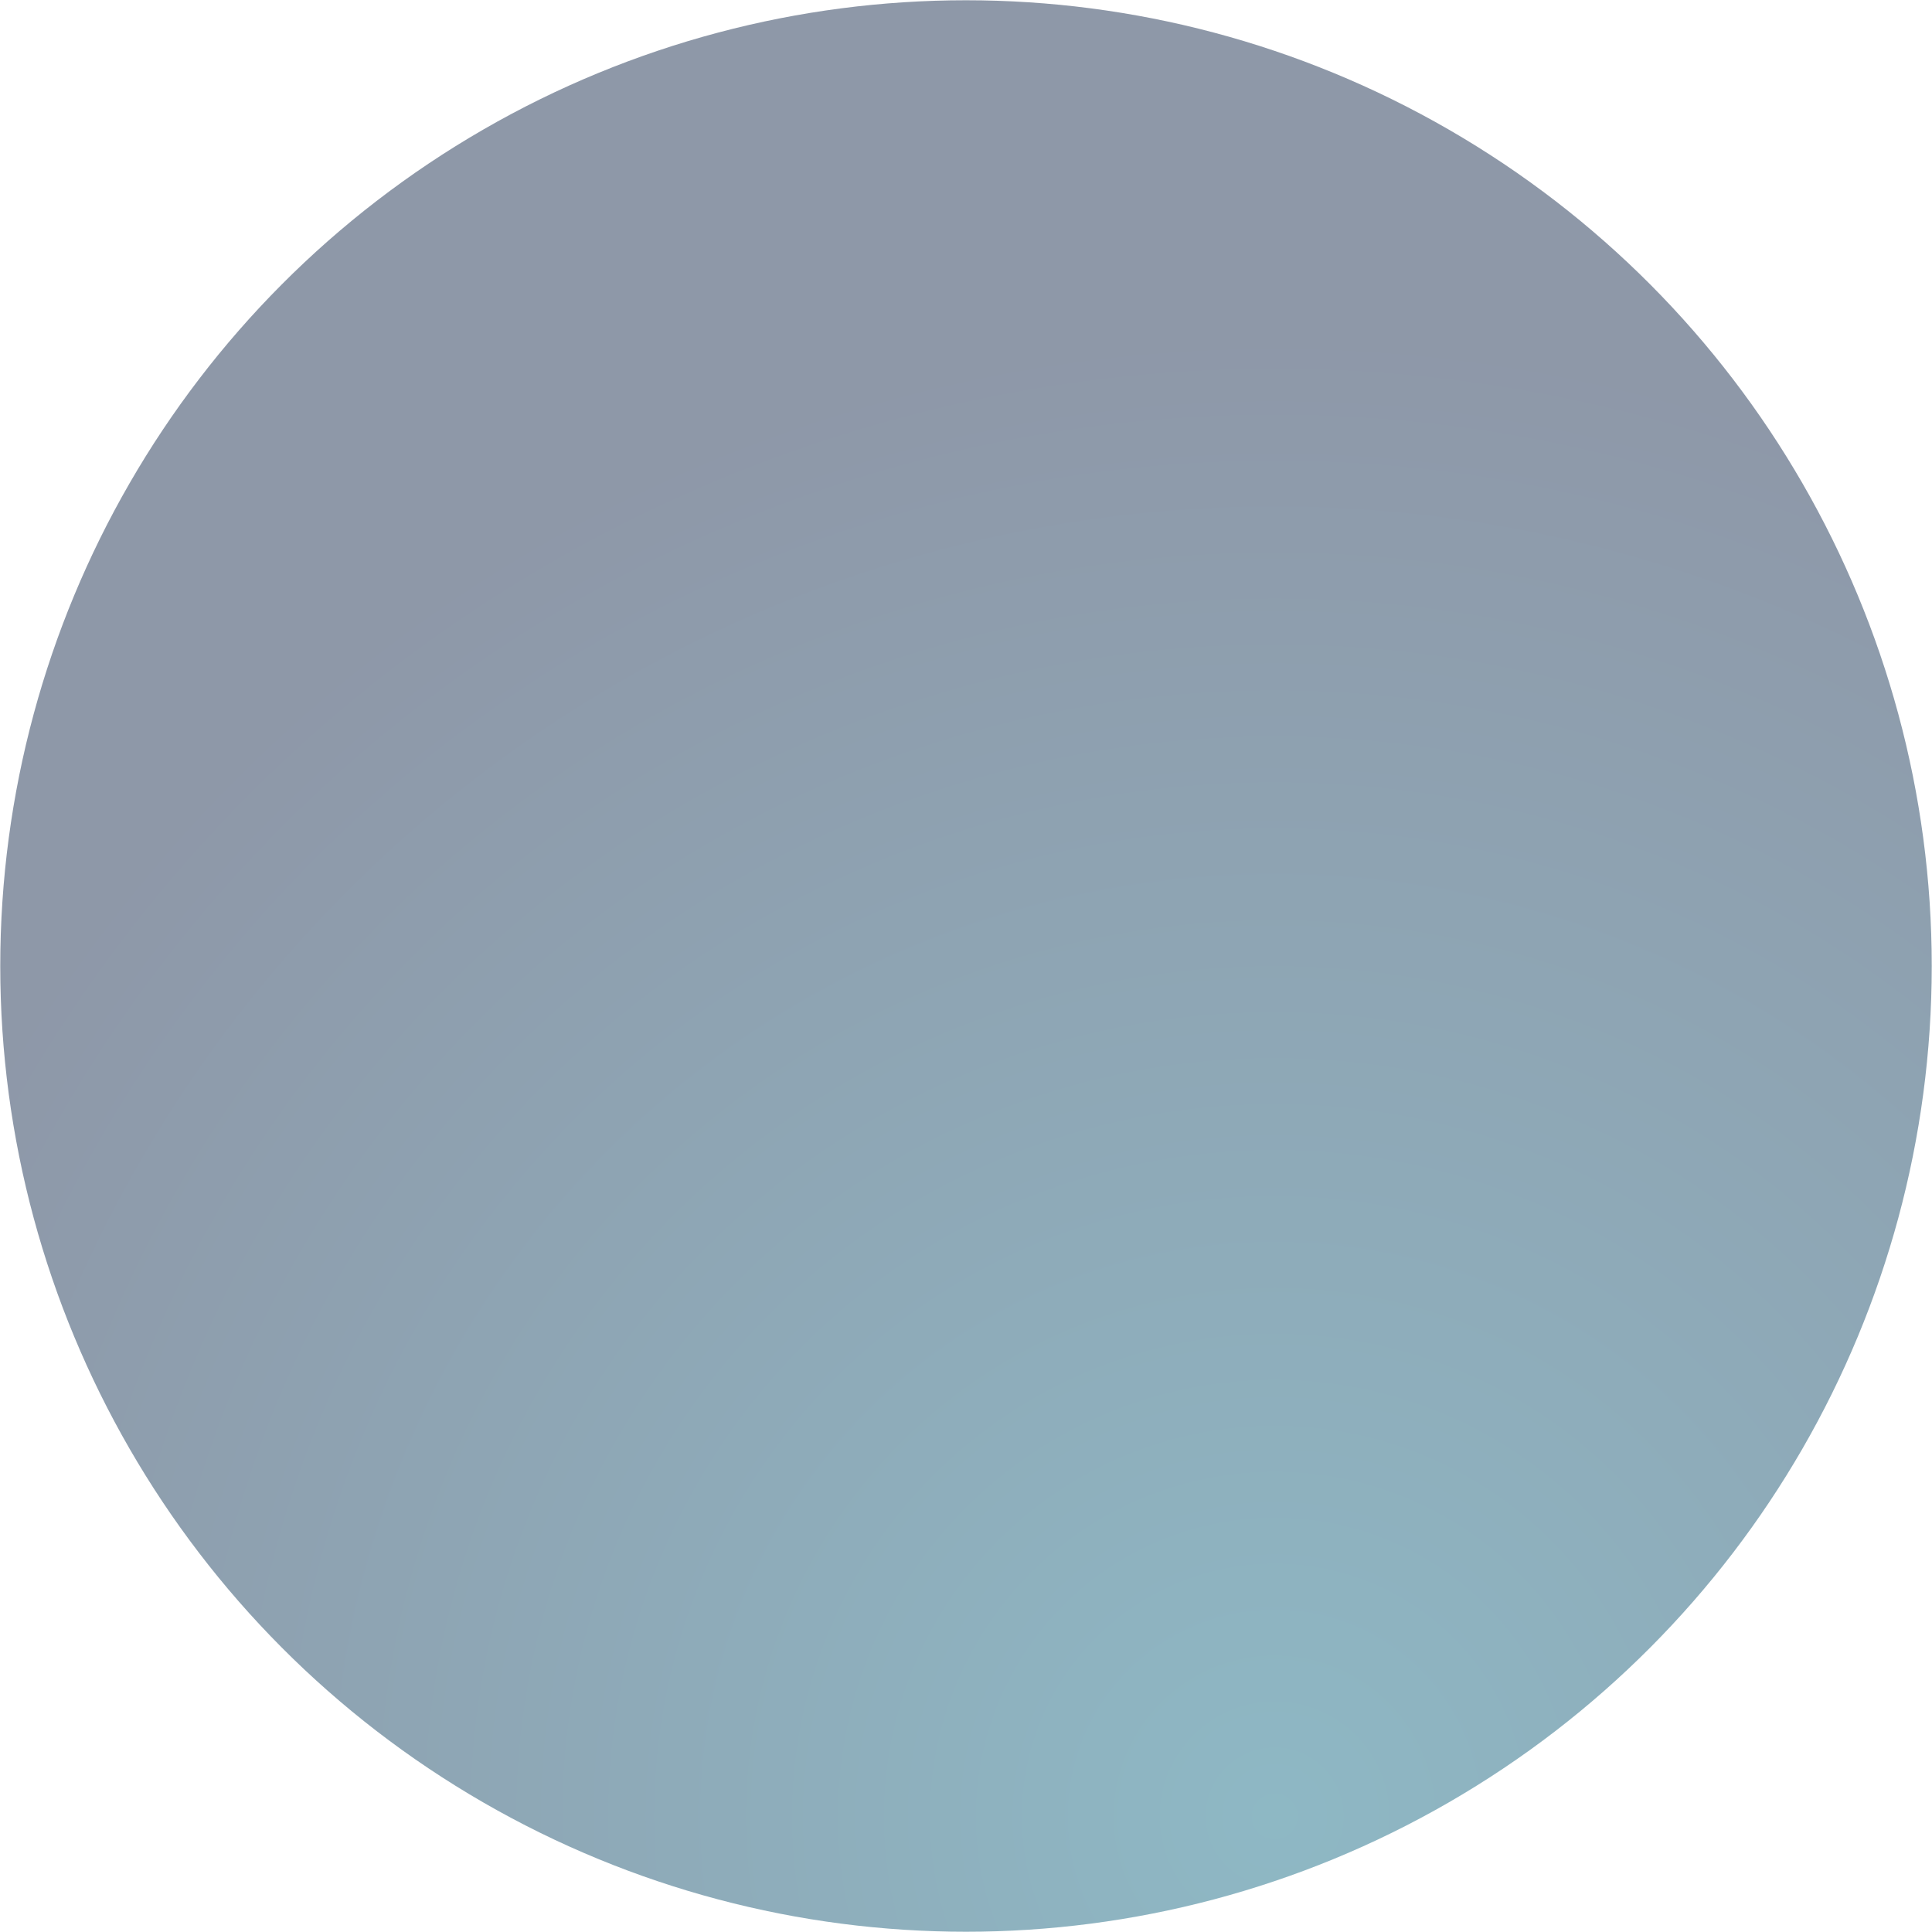 <?xml version="1.0" encoding="UTF-8"?>
<svg id="Layer_2" data-name="Layer 2" xmlns="http://www.w3.org/2000/svg" xmlns:xlink="http://www.w3.org/1999/xlink" viewBox="0 0 2327.24 2327.24">
  <defs>
    <style>
      .cls-1 {
        fill: url(#radial-gradient);
      }
    </style>
    <radialGradient id="radial-gradient" cx="3411.86" cy="6147.92" fx="3411.86" fy="6147.92" r="1799.24" gradientTransform="translate(-5393.02 3385.9) rotate(-70.78)" gradientUnits="userSpaceOnUse">
      <stop offset="0" stop-color="#1f728b" stop-opacity=".5"/>
      <stop offset="1" stop-color="#1e3152" stop-opacity=".5"/>
    </radialGradient>
  </defs>
  <g id="Home_Page_Content" data-name="Home Page Content">
    <circle class="cls-1" cx="1163.62" cy="1163.62" r="1163.31"/>
  </g>
</svg>